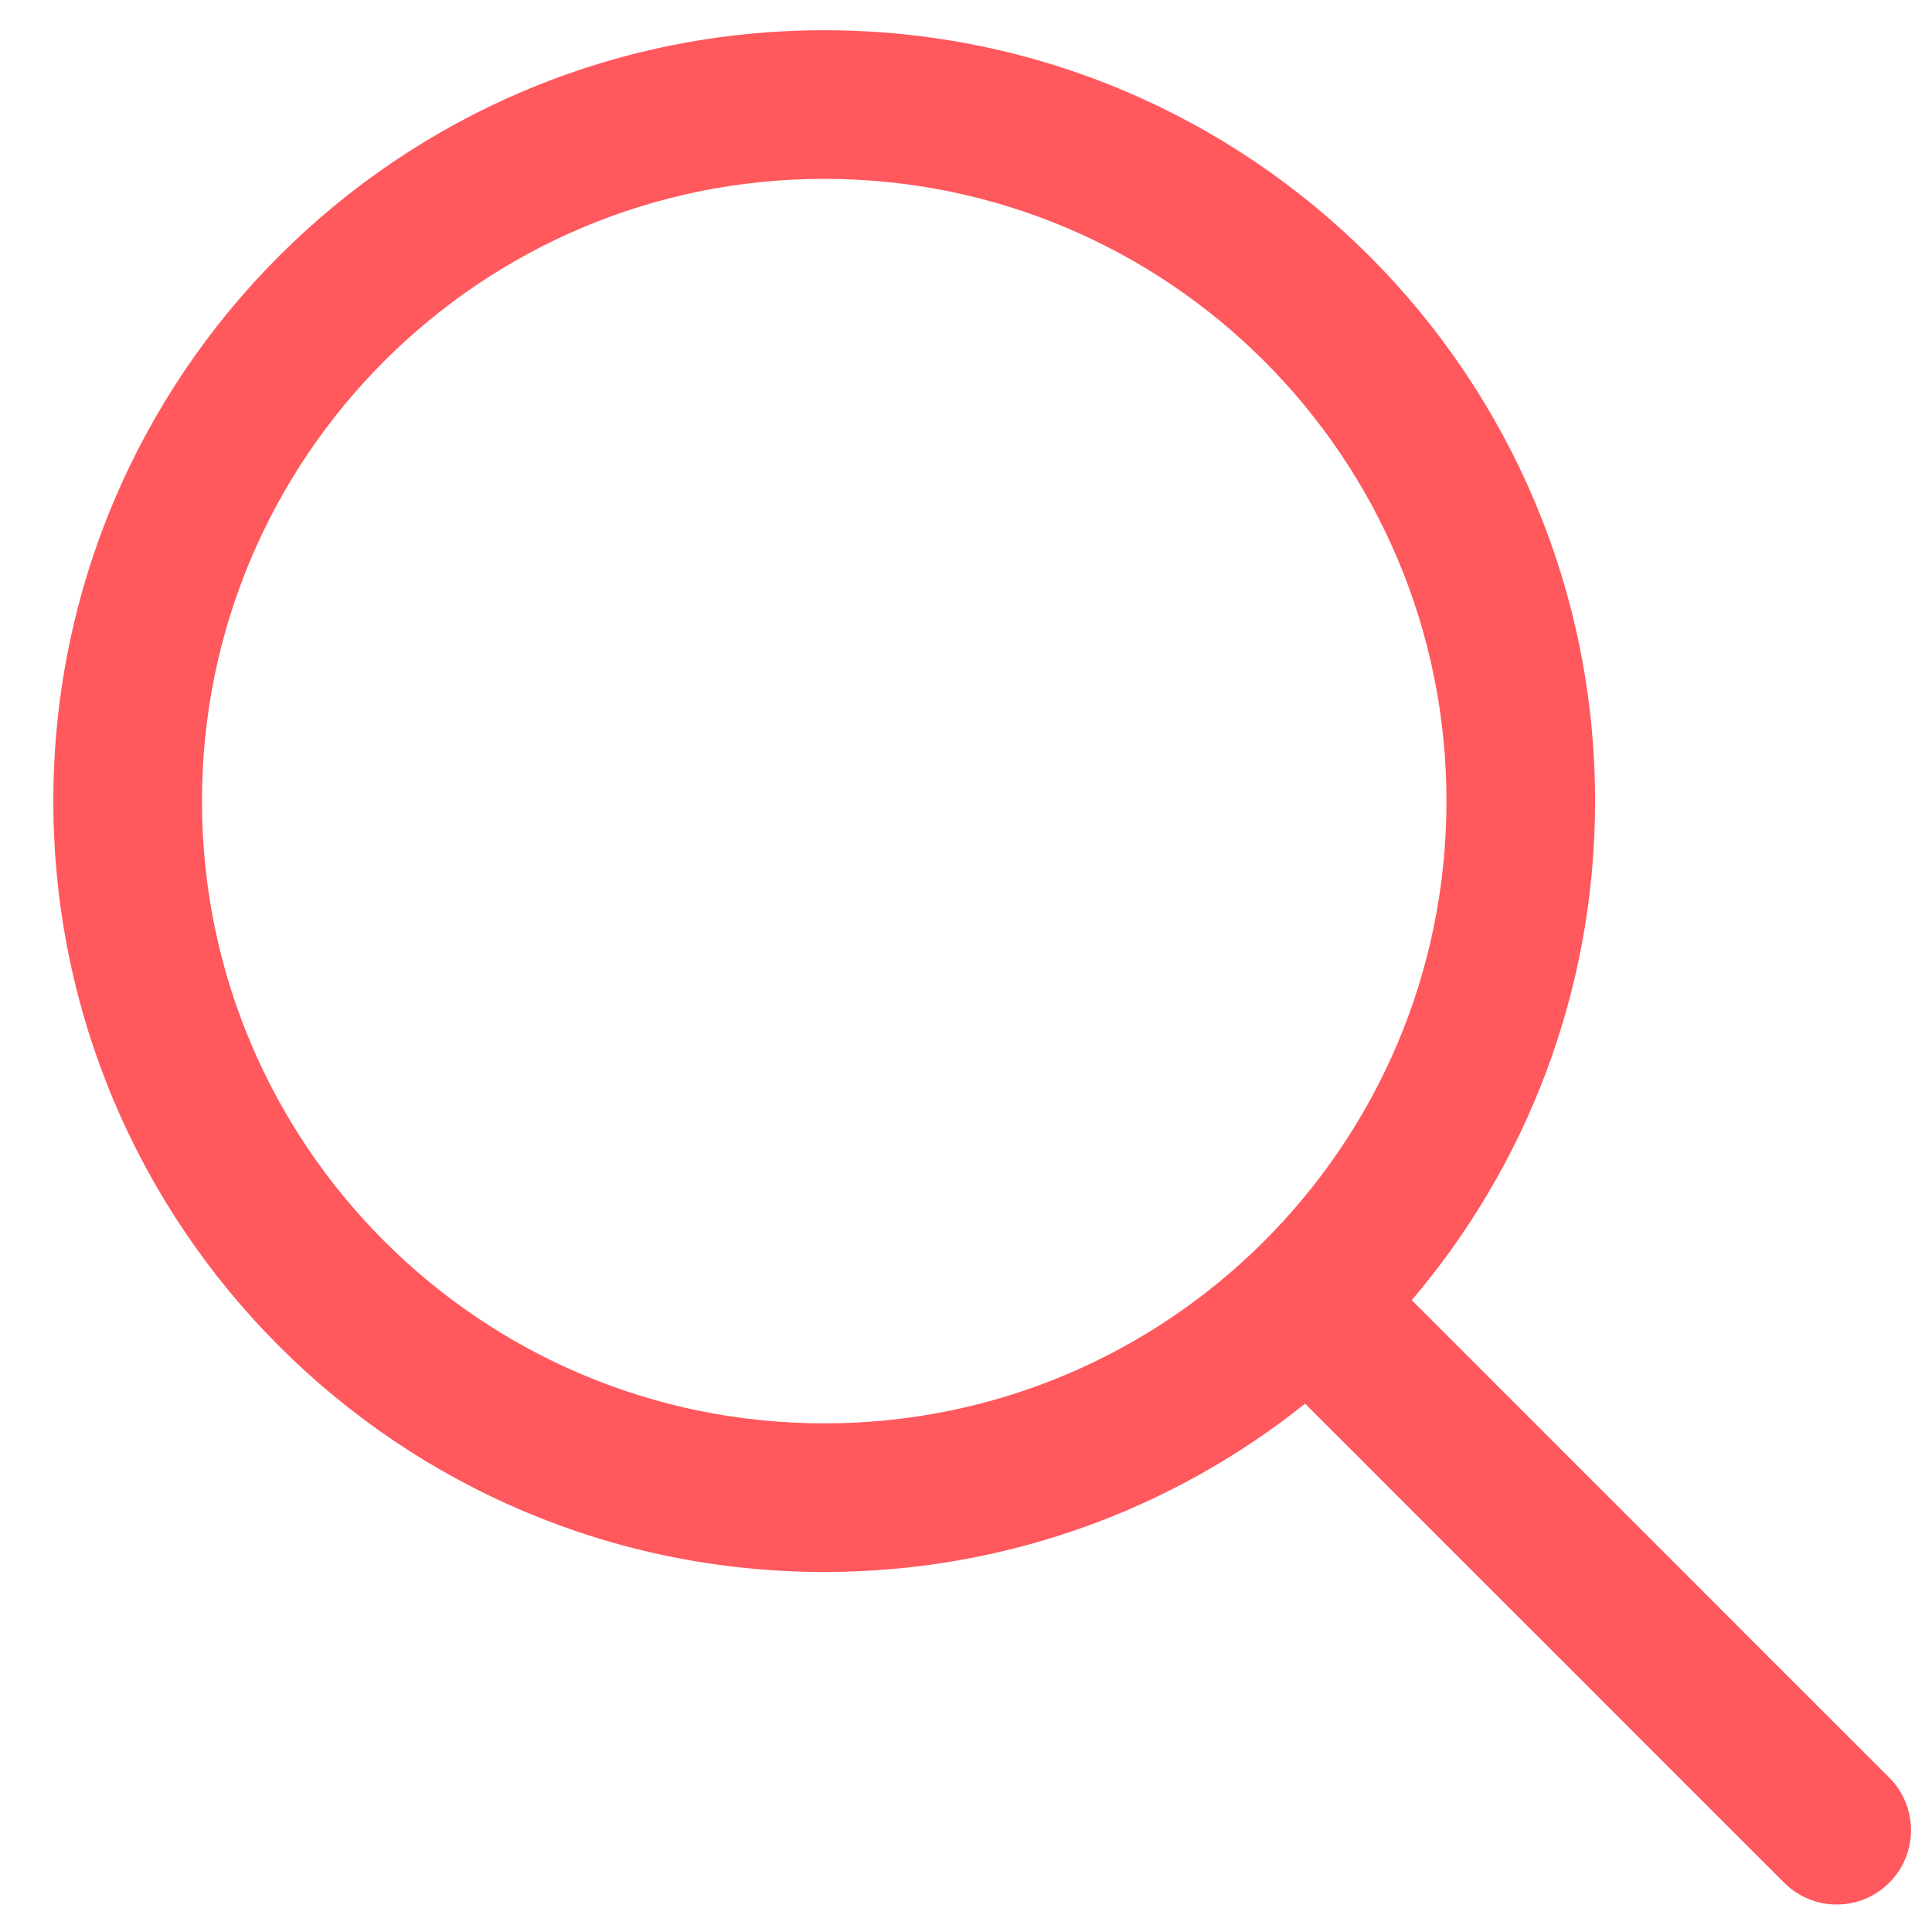 <?xml version="1.0" encoding="UTF-8"?>
<svg width="26px" height="26px" viewBox="0 0 26 26" version="1.1" xmlns="http://www.w3.org/2000/svg" xmlns:xlink="http://www.w3.org/1999/xlink">
    <title>Combined Shape</title>
    <g id="Page-1" stroke="none" stroke-width="1" fill="none" fill-rule="evenodd">
        <g id="02-var-header" transform="translate(-270, -1634)" fill="#ff585d" fill-rule="nonzero">
            <path d="M281.092,1634.407 C286.822,1634.407 291.466,1639.051 291.466,1644.781 C291.466,1647.343 290.538,1649.687 288.999,1651.497 L289.686,1652.184 C289.76,1652.258 289.839,1652.337 289.924,1652.422 L290.102,1652.601 C290.277,1652.775 290.475,1652.973 290.704,1653.202 L291.15,1653.649 C291.312,1653.81 291.486,1653.984 291.674,1654.172 L292.283,1654.781 C292.356,1654.854 292.43,1654.929 292.507,1655.005 L293.457,1655.956 C293.62,1656.119 293.79,1656.288 293.966,1656.465 L295.425,1657.923 C295.815,1658.314 295.815,1658.947 295.425,1659.337 C295.034,1659.728 294.401,1659.728 294.011,1659.337 L292.552,1657.879 L291.093,1656.419 C290.94,1656.266 290.794,1656.121 290.656,1655.982 L290.076,1655.403 C289.957,1655.284 289.844,1655.17 289.736,1655.063 L289.289,1654.616 C289.061,1654.387 288.863,1654.189 288.688,1654.015 L288.51,1653.836 L288.387,1653.713 L287.563,1652.89 C285.789,1654.308 283.54,1655.155 281.092,1655.155 C275.362,1655.155 270.718,1650.51 270.718,1644.781 C270.718,1639.051 275.362,1634.407 281.092,1634.407 Z M281.092,1636.407 C276.467,1636.407 272.718,1640.156 272.718,1644.781 C272.718,1649.406 276.467,1653.155 281.092,1653.155 C285.717,1653.155 289.466,1649.406 289.466,1644.781 C289.466,1640.156 285.717,1636.407 281.092,1636.407 Z" id="Combined-Shape"></path>
        </g>
    </g>
</svg>